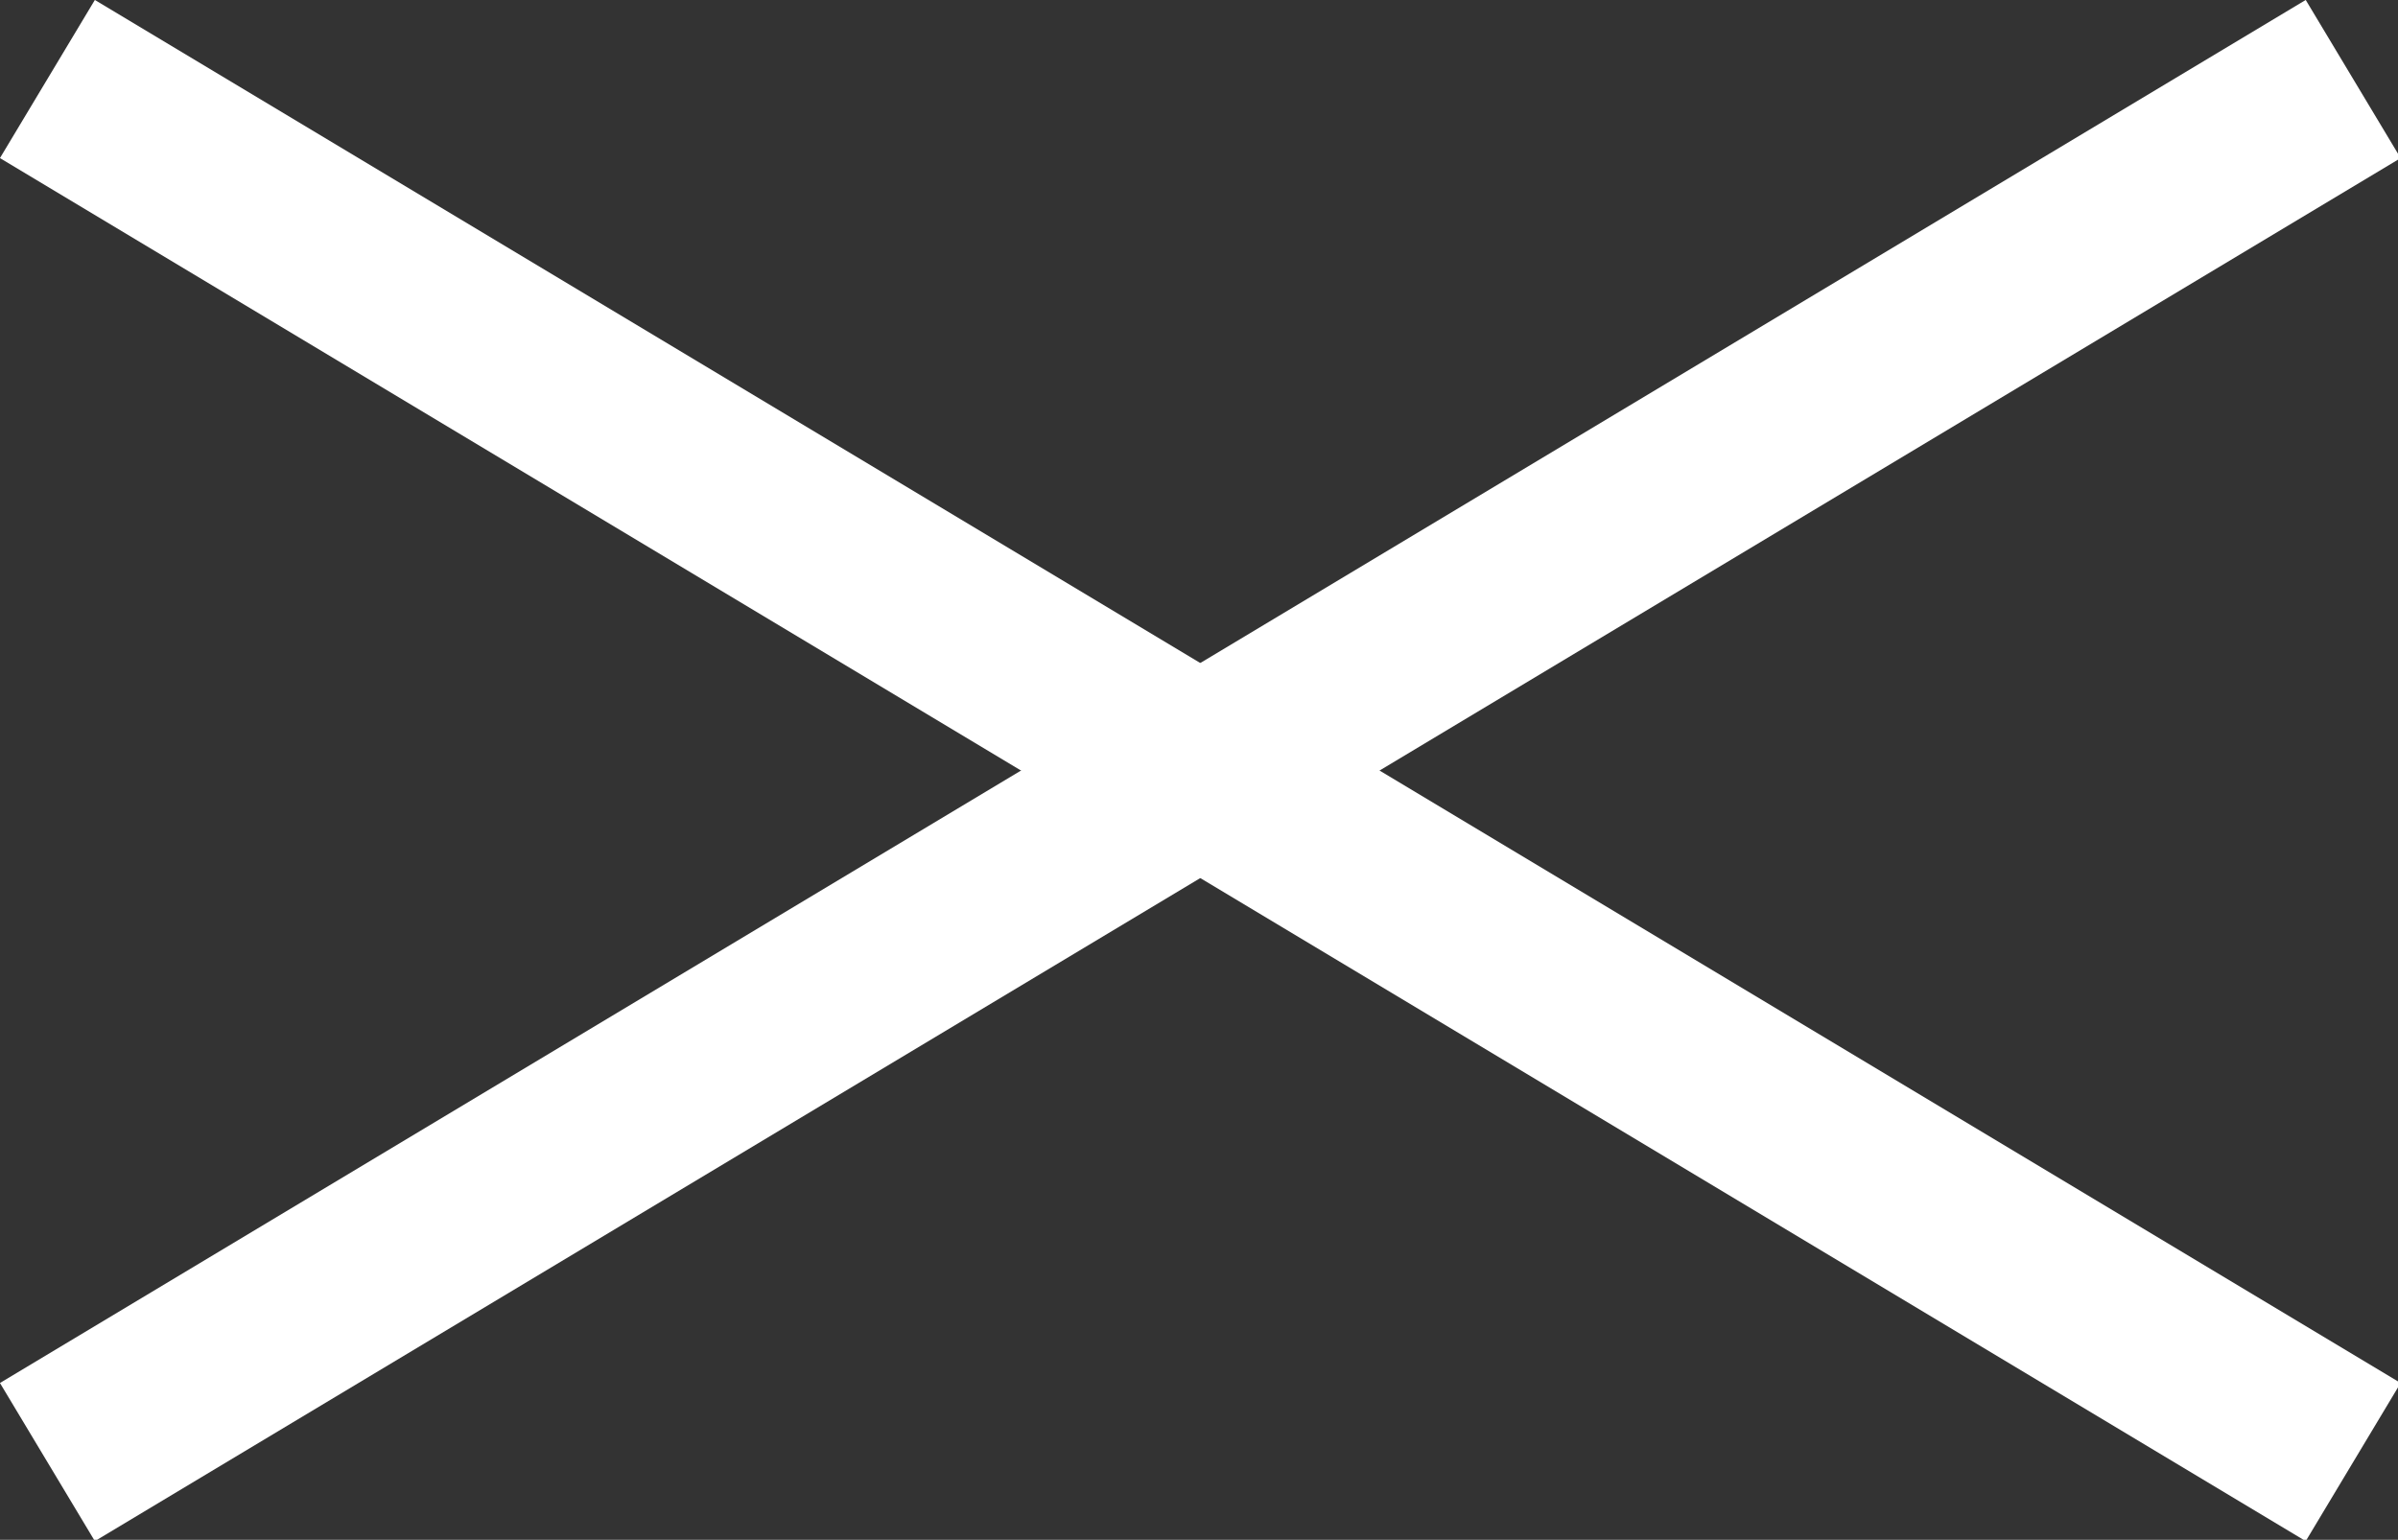 <svg xmlns="http://www.w3.org/2000/svg" xmlns:xlink="http://www.w3.org/1999/xlink" id="Calque_1" x="0px" y="0px" viewBox="0 0 26 16.7" style="enable-background:new 0 0 26 16.7;" xml:space="preserve"><rect x="0" y="0" width="26" height="16.7" fill="#333333" stroke="none"/><style type="text/css">	.st0{fill:none;stroke:#FFFFFF;stroke-width:2;}</style><g id="Groupe_126" transform="translate(15337.014 -16080.143)">	<line id="Ligne_25" class="st0" x1="-15336.5" y1="16096" x2="-15311.5" y2="16081"></line>	<line id="Ligne_24" class="st0" x1="-15336.5" y1="16081" x2="-15311.5" y2="16096"></line></g></svg>